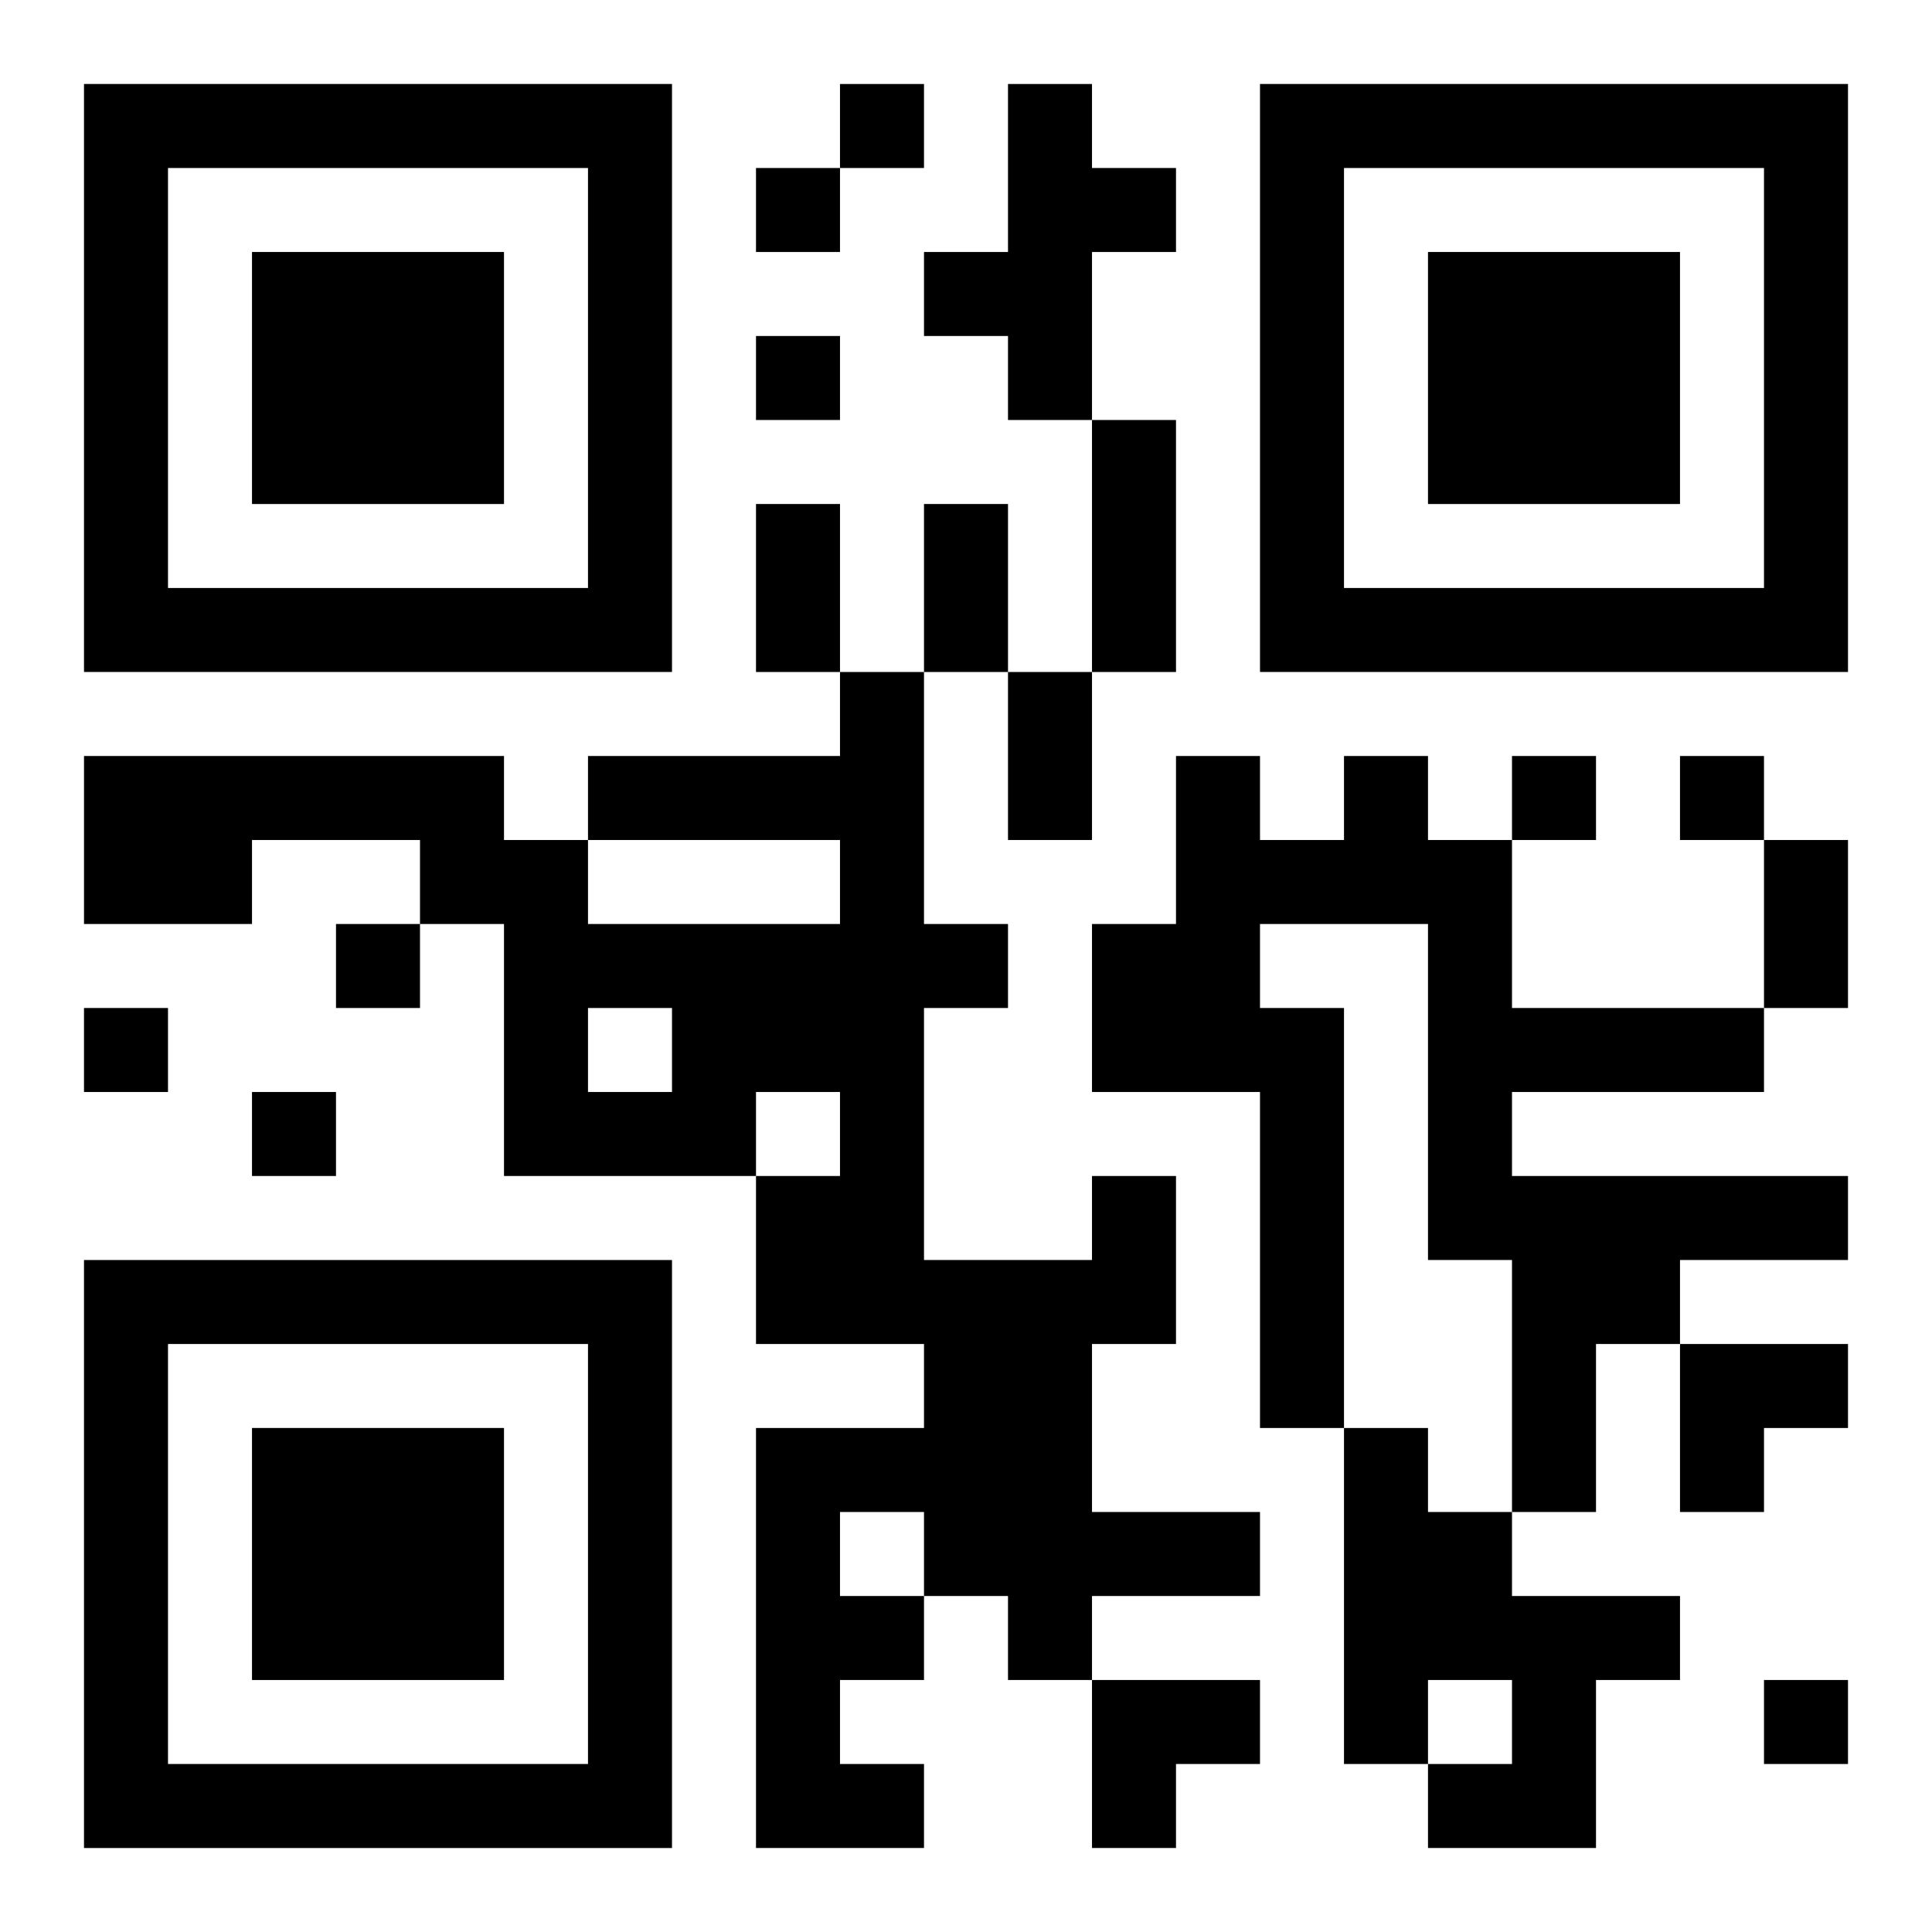 <?xml version="1.0" encoding="UTF-8"?>
<svg width="250" height="250" baseProfile="full" version="1.1" viewBox="-1 -1 23 23" xmlns="http://www.w3.org/2000/svg" xmlns:xlink="http://www.w3.org/1999/xlink"><symbol id="a"><path d="m0 7v7h7v-7h-7zm1 1h5v5h-5v-5zm1 1v3h3v-3h-3z"/></symbol><use y="-7" xlink:href="#a"/><use y="7" xlink:href="#a"/><use x="14" y="-7" xlink:href="#a"/><path d="m11 0h1v1h1v1h-1v2h-1v-1h-1v-1h1v-2m4 8h1v1h1v2h3v1h-3v1h4v1h-2v1h-1v2h-1v-3h-1v-4h-2v1h1v5h-1v-4h-2v-2h1v-2h1v1h1v-1m-3 5h1v2h-1v2h2v1h-2v1h-1v-1h-1v1h-1v1h1v1h-2v-5h2v-1h-2v-2h1v-1h-1v1h-3v-3h-1v-1h-2v1h-2v-2h5v1h1v1h3v-1h-3v-1h3v-1h1v3h1v1h-1v3h2v-1m-6-2v1h1v-1h-1m3 6v1h1v-1h-1m6-1h1v1h1v1h2v1h-1v2h-2v-1h1v-1h-1v1h-1v-4m-6-16v1h1v-1h-1m-1 1v1h1v-1h-1m0 2v1h1v-1h-1m9 5v1h1v-1h-1m2 0v1h1v-1h-1m-16 2v1h1v-1h-1m-3 1v1h1v-1h-1m2 1v1h1v-1h-1m18 7v1h1v-1h-1m-8-15h1v3h-1v-3m-4 1h1v2h-1v-2m2 0h1v2h-1v-2m1 2h1v2h-1v-2m9 2h1v2h-1v-2m-1 6h2v1h-1v1h-1zm-7 4h2v1h-1v1h-1z"/></svg>
